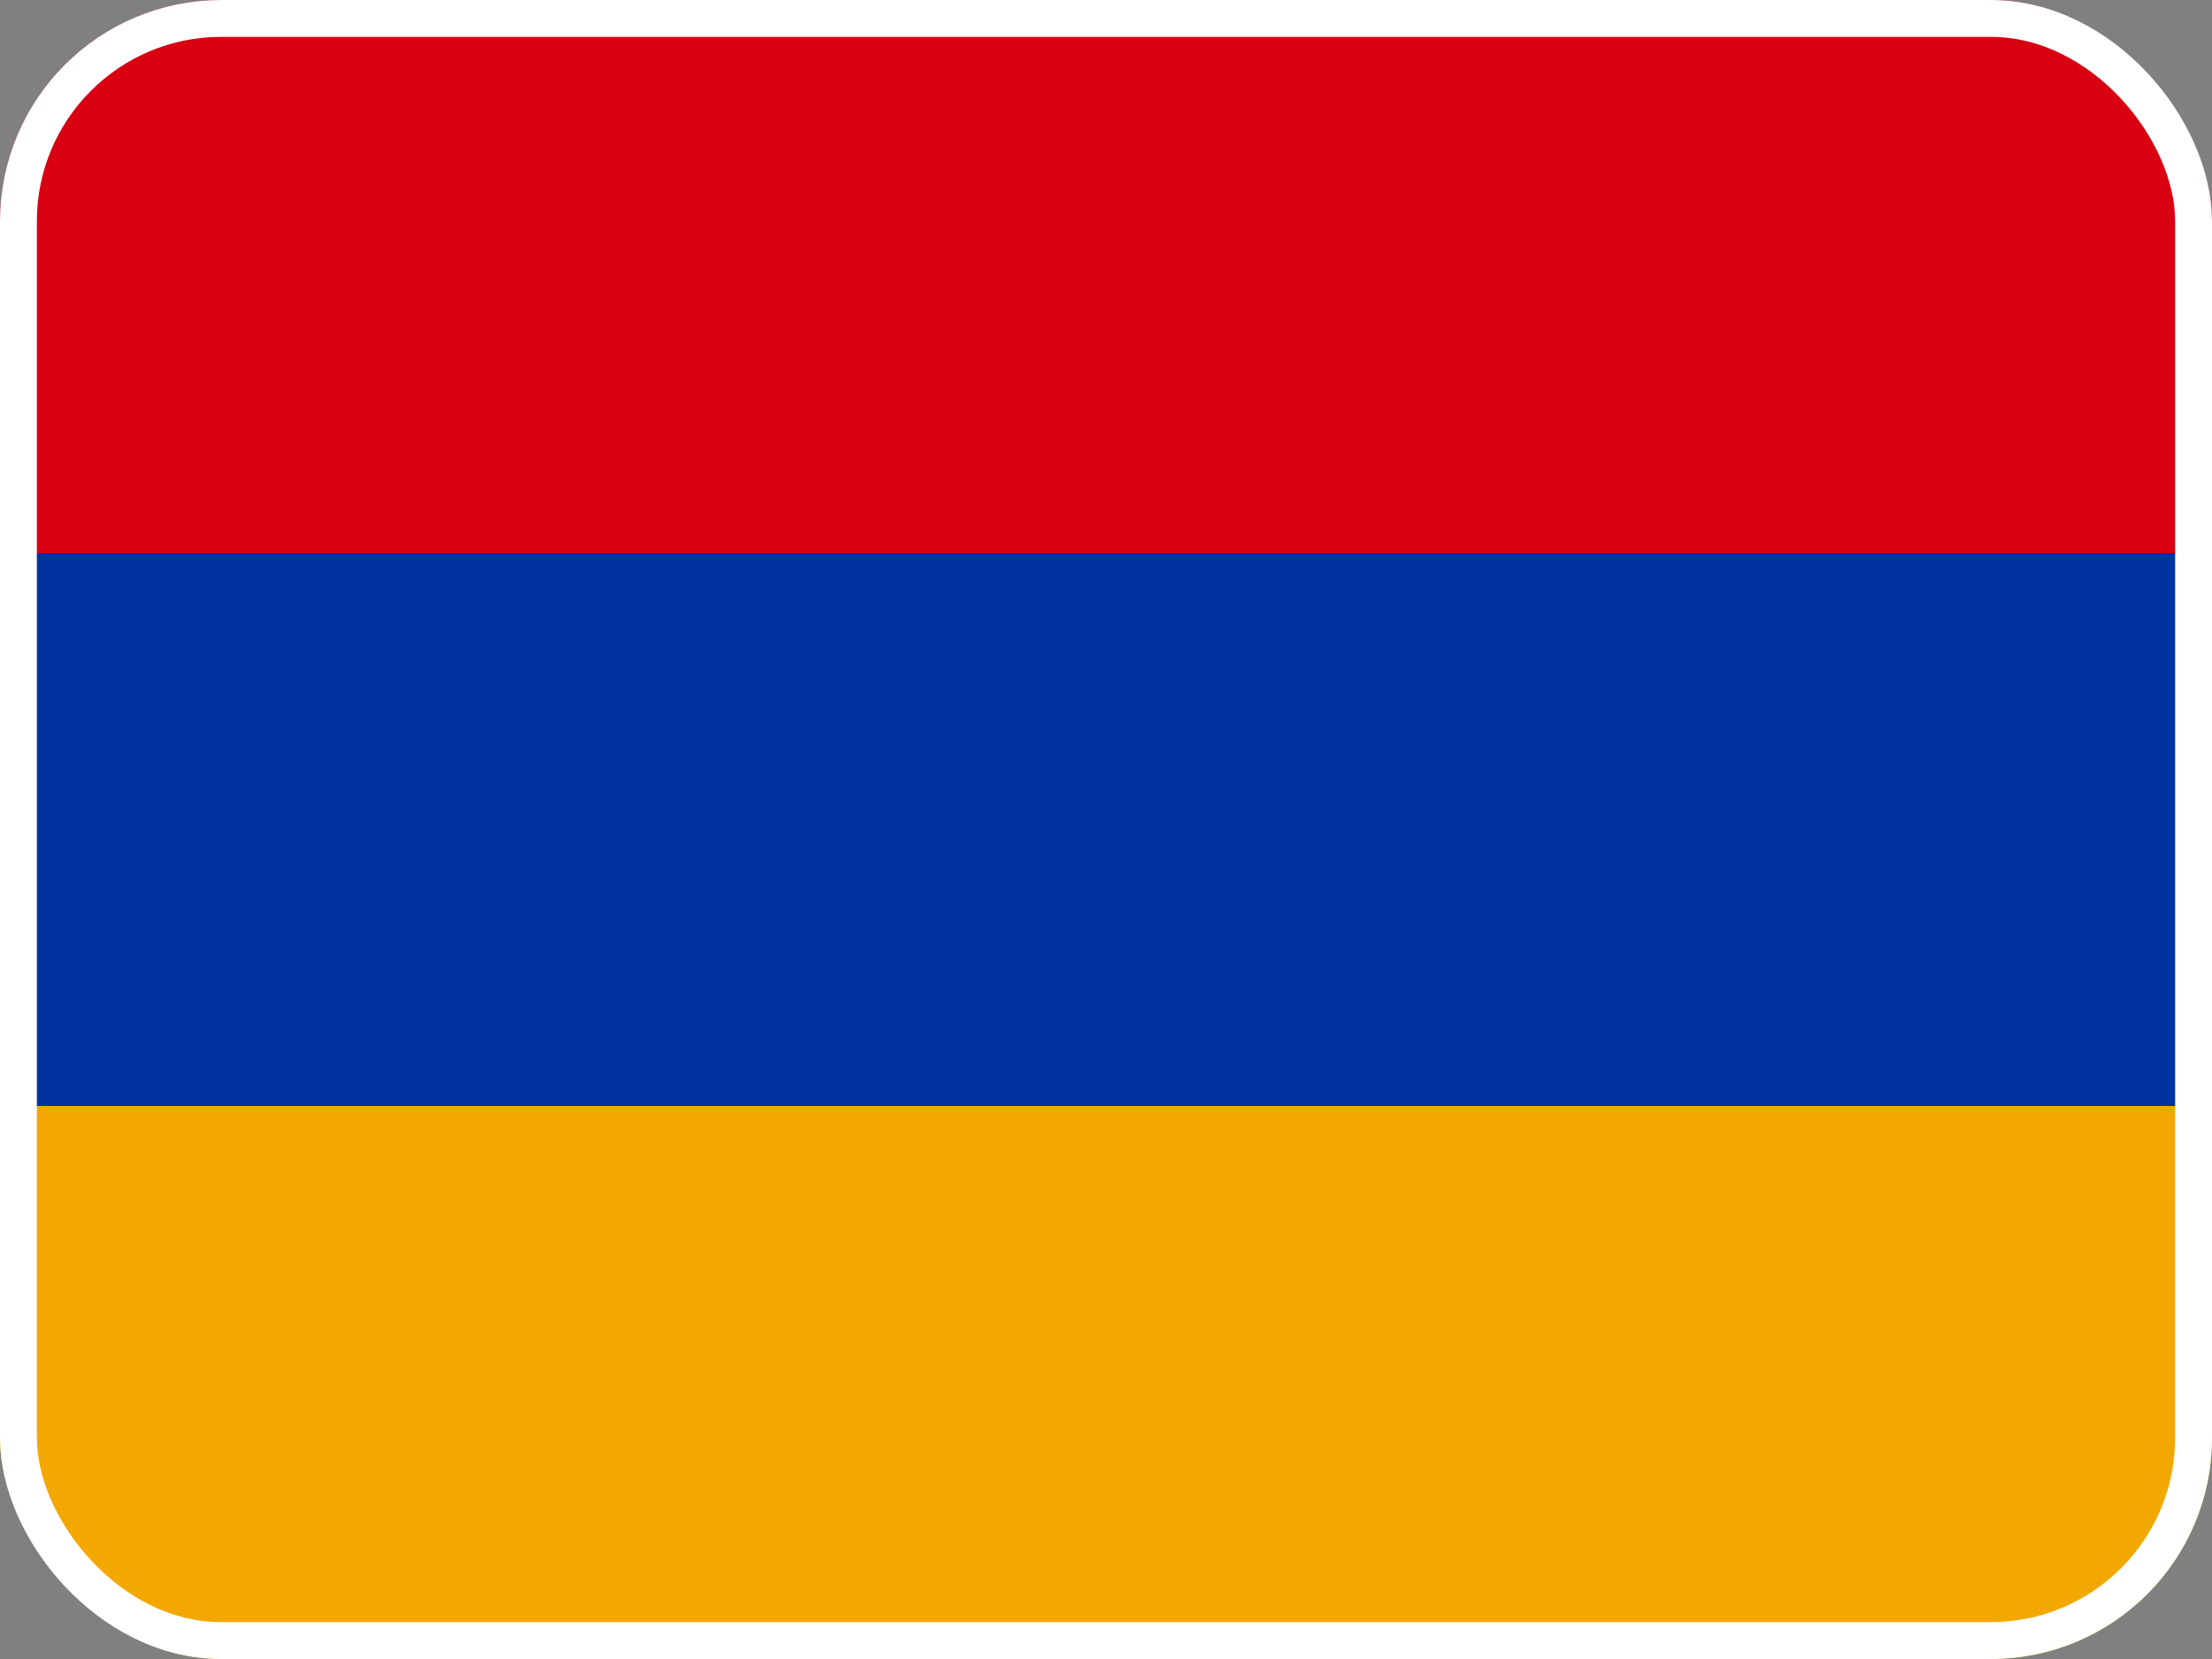 <svg width="60" height="45" viewBox="0 0 60 45" fill="none" xmlns="http://www.w3.org/2000/svg">
<rect x="0" y="0" width="60" height="45" fill="#808080" stroke="none"/>
<g clip-path="url(#clip0_16_73403)">
<g clip-path="url(#clip1_16_73403)">
<path d="M0 0H60V15H0V0Z" fill="#D90012"/>
<path d="M0 15H60V30H0V15Z" fill="#0033A0"/>
<path d="M0 30H60V45H0V30Z" fill="#F2A800"/>
</g>
</g>
<rect x="0.5" y="0.5" width="59" height="44" rx="5.5" stroke="white"/>
<defs>
<clipPath id="clip0_16_73403">
<rect width="60" height="45" rx="6" fill="white"/>
</clipPath>
<clipPath id="clip1_16_73403">
<rect width="60" height="45" fill="white"/>
</clipPath>
</defs>
</svg>
